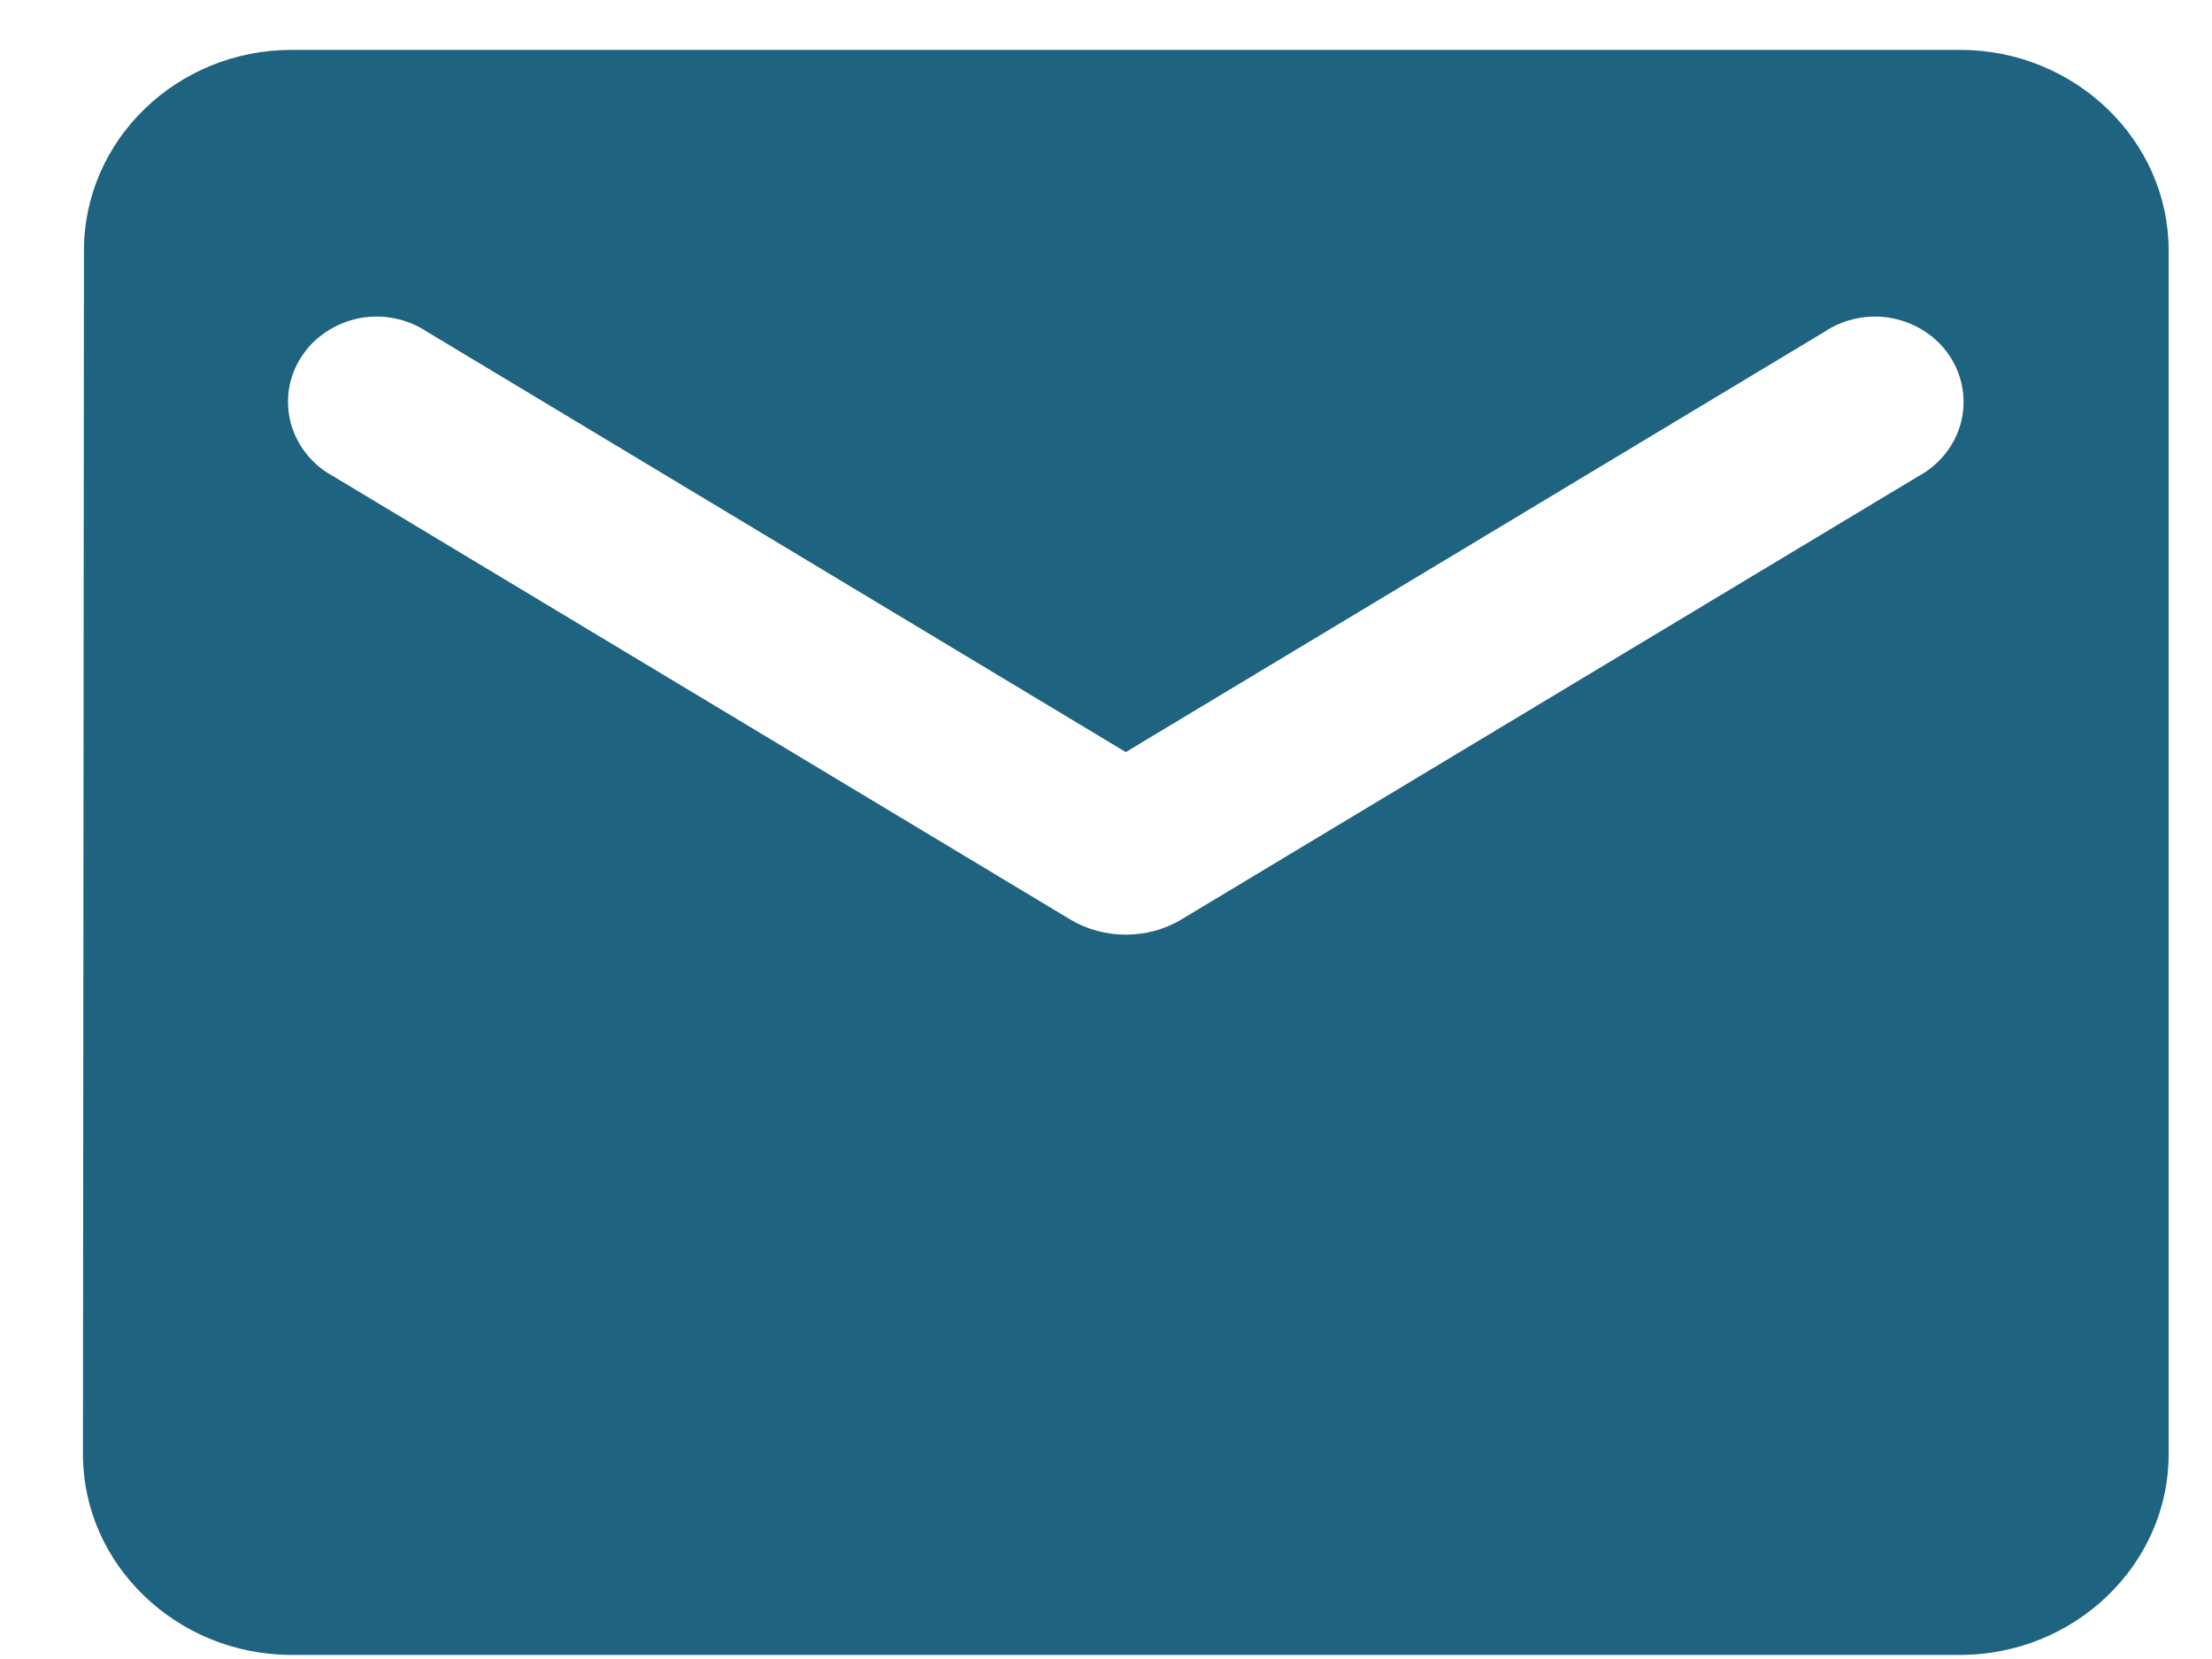 <svg xmlns="http://www.w3.org/2000/svg" width="20" height="15" fill="none" viewBox="0 0 20 15"><path fill="#1E6380" d="M17.722 0.451H2.636C1.599 0.451 0.759 1.267 0.759 2.265L0.75 13.149C0.75 14.146 1.599 14.963 2.636 14.963H17.722C18.759 14.963 19.608 14.146 19.608 13.149V2.265C19.608 1.267 18.759 0.451 17.722 0.451ZM17.345 4.306L10.679 8.315C10.377 8.496 9.981 8.496 9.679 8.315L3.013 4.306C2.918 4.255 2.836 4.186 2.77 4.103C2.704 4.02 2.656 3.926 2.629 3.825C2.602 3.723 2.597 3.618 2.613 3.515C2.63 3.412 2.668 3.313 2.726 3.225C2.783 3.136 2.859 3.06 2.948 3.001C3.037 2.941 3.137 2.9 3.243 2.878C3.35 2.857 3.459 2.857 3.565 2.878C3.672 2.899 3.772 2.94 3.862 3L10.179 6.8L16.496 3C16.585 2.94 16.686 2.899 16.792 2.878C16.898 2.857 17.008 2.857 17.114 2.878C17.22 2.9 17.321 2.941 17.41 3.001C17.499 3.06 17.575 3.136 17.632 3.225C17.689 3.313 17.728 3.412 17.744 3.515C17.761 3.618 17.756 3.723 17.729 3.825C17.702 3.926 17.654 4.02 17.588 4.103C17.522 4.186 17.439 4.255 17.345 4.306Z"/></svg>